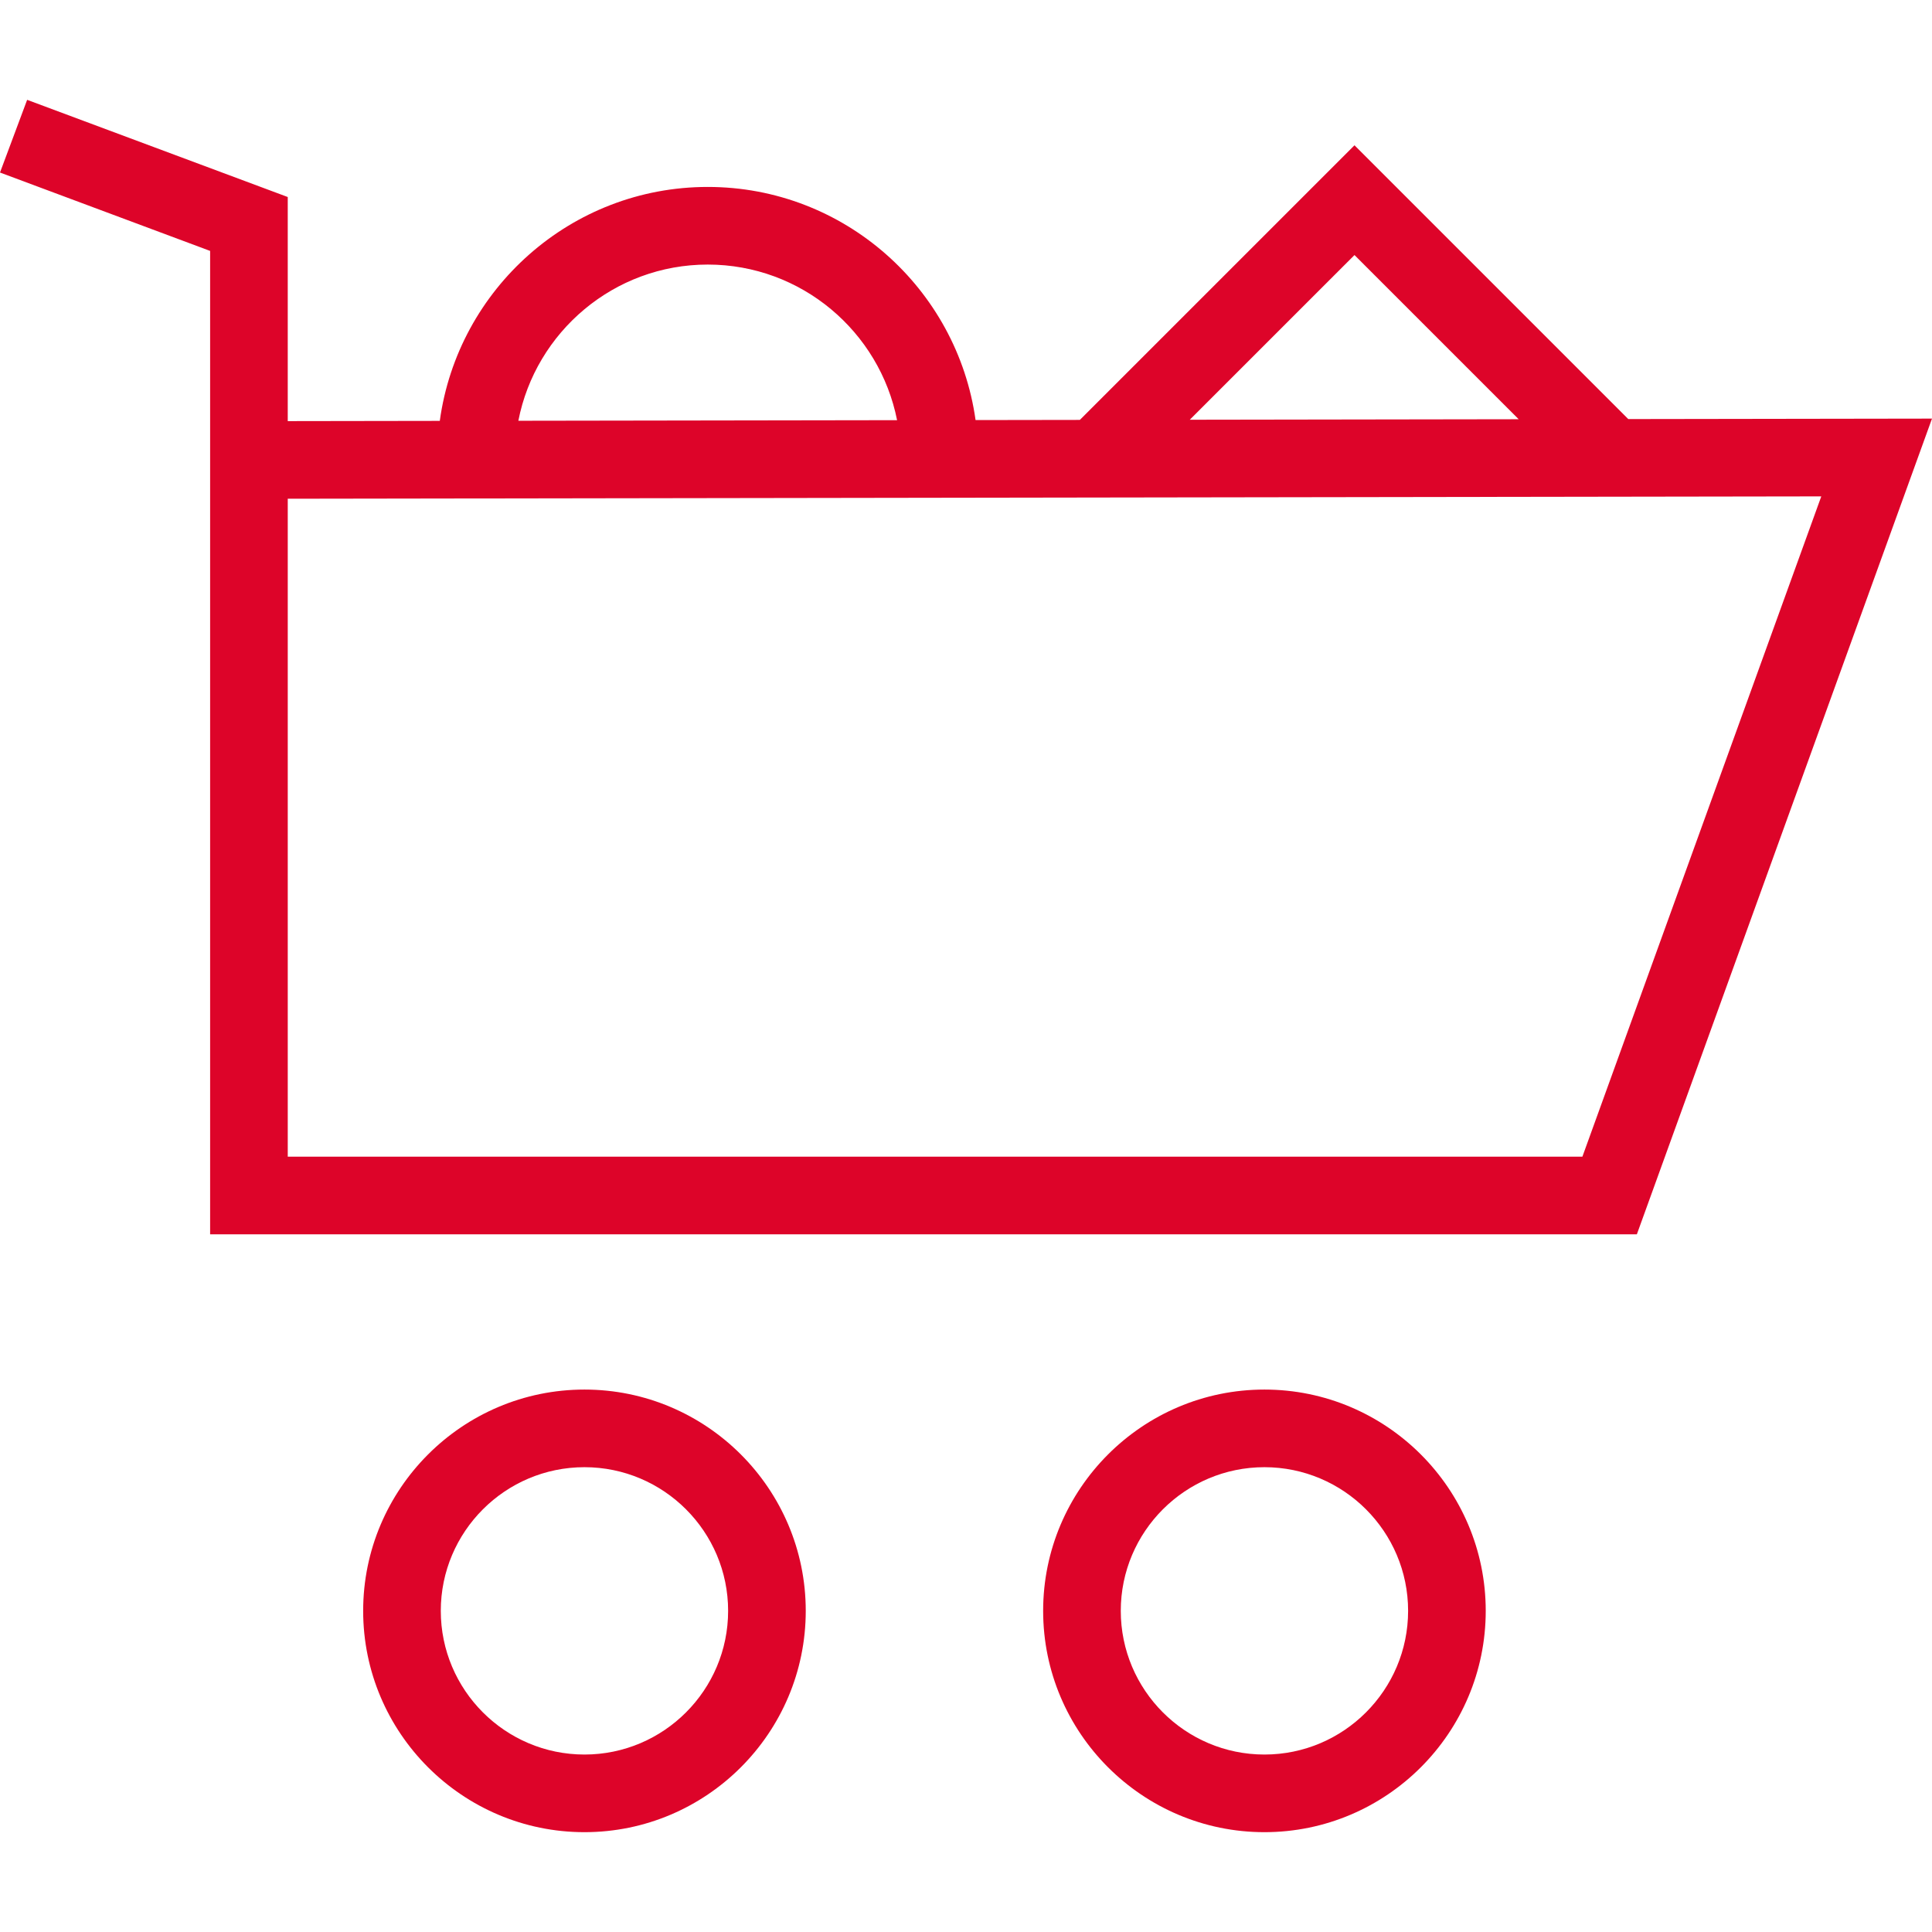 <!DOCTYPE svg PUBLIC "-//W3C//DTD SVG 1.1//EN" "http://www.w3.org/Graphics/SVG/1.1/DTD/svg11.dtd">
<!-- Uploaded to: SVG Repo, www.svgrepo.com, Transformed by: SVG Repo Mixer Tools -->
<svg fill="#dd0429" height="800px" width="800px" version="1.1" id="Layer_1" xmlns="http://www.w3.org/2000/svg" xmlns:xlink="http://www.w3.org/1999/xlink" viewBox="0 0 490.101 490.101" xml:space="preserve">
<g id="SVGRepo_bgCarrier" stroke-width="0"/>
<g id="SVGRepo_tracerCarrier" stroke-linecap="round" stroke-linejoin="round"/>
<g id="SVGRepo_iconCarrier"> <g> <g> <path d="M413.055,106.308l-69.454-69.454l-69.67,69.666l-26.453,0.04c-4.669-33.362-33.316-59.138-67.94-59.138 c-34.696,0-63.392,25.882-67.972,59.345l-38.572,0.059V49.978L6.885,25.325L0,43.767l53.303,19.885v249.462h361.928l74.87-206.923 L413.055,106.308z M343.601,64.7l41.65,41.649l-83.43,0.127L343.601,64.7z M179.538,67.113c23.756,0,43.583,17.008,48.028,39.476 l-96.072,0.147C135.885,84.197,155.733,67.113,179.538,67.113z M401.413,293.421H72.995V126.517l389.019-0.596L401.413,293.421z"/> </g> </g> <g> <g> <path d="M320.755,352.498c-30.952,0-56.135,25.183-56.135,56.135c0,30.962,25.183,56.144,56.135,56.144 c30.957,0,56.139-25.183,56.139-56.144C376.894,377.68,351.712,352.498,320.755,352.498z M320.755,445.084 c-20.096,0-36.442-16.356-36.442-36.452c0-20.096,16.346-36.442,36.442-36.442c20.096,0,36.447,16.346,36.447,36.442 C357.202,428.728,340.851,445.084,320.755,445.084z"/> </g> </g> <g> <g> <path d="M148.264,352.498c-30.957,0-56.139,25.183-56.139,56.135c0,30.962,25.183,56.144,56.139,56.144 c30.952,0,56.135-25.183,56.135-56.144C204.399,377.68,179.216,352.498,148.264,352.498z M148.264,445.084 c-20.096,0-36.447-16.356-36.447-36.452c0-20.096,16.351-36.442,36.447-36.442c20.096,0,36.442,16.346,36.442,36.442 C184.707,428.728,168.361,445.084,148.264,445.084z"/> </g> </g> </g>
</svg>